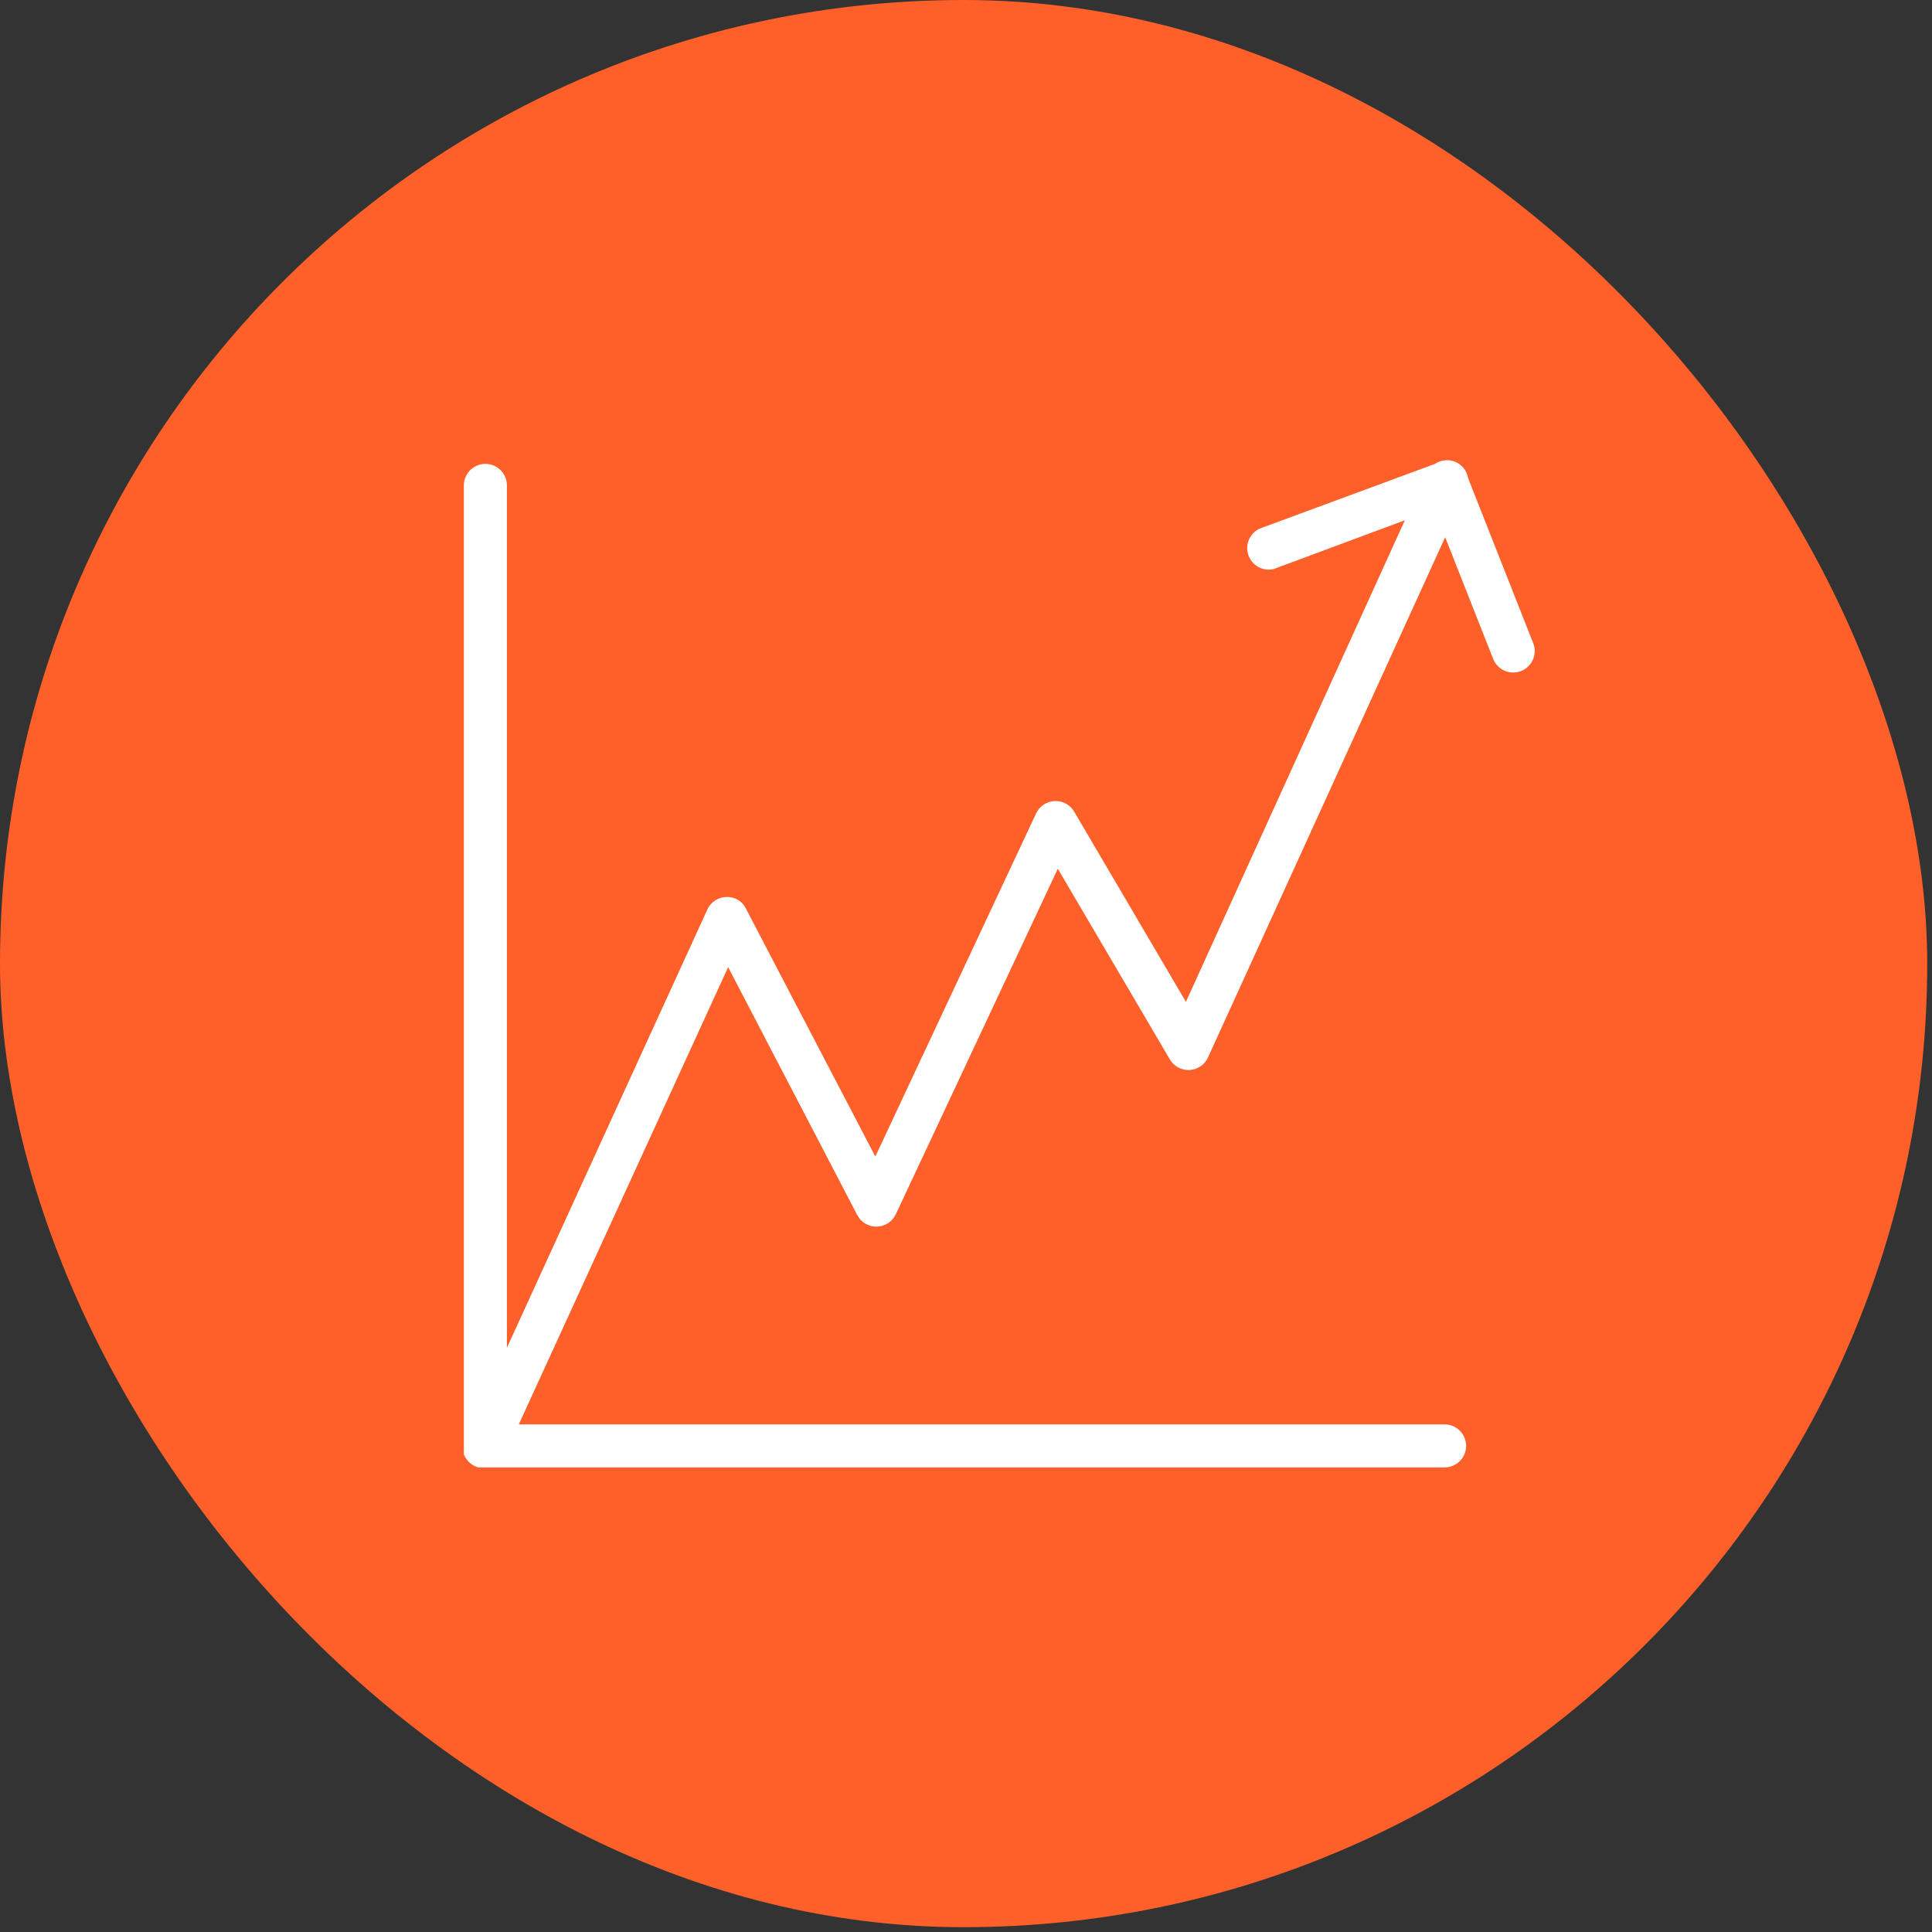 <?xml version="1.0" encoding="UTF-8"?> <svg xmlns="http://www.w3.org/2000/svg" width="101" height="101" viewBox="0 0 101 101" fill="none"><rect x="0" y="0" width="101" height="101" fill="#333333" stroke="none"/> <rect width="100.75" height="100.748" rx="50.374" fill="#FF6029"></rect> <path d="M80.162 33.648L76.75 25C76.721 24.814 76.645 24.639 76.529 24.49C76.414 24.341 76.263 24.223 76.09 24.149C75.917 24.074 75.728 24.044 75.541 24.062C75.353 24.079 75.173 24.144 75.017 24.25L65.837 27.64C65.588 27.761 65.391 27.969 65.286 28.226C65.18 28.483 65.173 28.769 65.266 29.031C65.359 29.292 65.546 29.51 65.79 29.642C66.033 29.774 66.317 29.812 66.587 29.748L73.442 27.198L61.997 52.375L56.155 42.43C56.051 42.254 55.901 42.109 55.721 42.011C55.542 41.914 55.339 41.867 55.134 41.876C54.929 41.886 54.731 41.95 54.561 42.064C54.391 42.177 54.255 42.335 54.167 42.52L45.76 60.46L38.995 47.5C38.903 47.309 38.756 47.148 38.573 47.04C38.391 46.932 38.18 46.881 37.967 46.893C37.767 46.898 37.571 46.958 37.401 47.065C37.231 47.171 37.092 47.322 37 47.5L26.5 70.458V25.375C26.5 25.077 26.381 24.791 26.17 24.58C25.959 24.369 25.673 24.25 25.375 24.25C25.076 24.25 24.79 24.369 24.579 24.58C24.368 24.791 24.25 25.077 24.25 25.375V75.625C24.25 75.625 24.25 75.678 24.25 75.7C24.247 75.743 24.247 75.785 24.25 75.828C24.25 75.828 24.25 75.895 24.25 75.933C24.25 75.97 24.25 76 24.25 76.038L24.302 76.143L24.355 76.233L24.422 76.323L24.49 76.405L24.572 76.48L24.655 76.548L24.767 76.615L24.835 76.653L25.007 76.713H25.052H25.27H75.52C75.818 76.713 76.104 76.594 76.315 76.383C76.526 76.172 76.645 75.886 76.645 75.588C76.645 75.289 76.526 75.003 76.315 74.792C76.104 74.581 75.818 74.463 75.52 74.463H27.122L38.065 50.56L44.815 63.52C44.912 63.706 45.059 63.862 45.24 63.969C45.421 64.076 45.628 64.13 45.838 64.125C46.047 64.12 46.252 64.057 46.428 63.942C46.604 63.827 46.744 63.666 46.832 63.475L55.3 45.415L61.157 55.383C61.262 55.56 61.413 55.706 61.594 55.804C61.776 55.902 61.981 55.948 62.187 55.937C62.393 55.926 62.592 55.859 62.762 55.742C62.932 55.626 63.067 55.465 63.152 55.278L75.55 28.083L78.07 34.473C78.184 34.743 78.4 34.958 78.671 35.071C78.941 35.184 79.245 35.188 79.518 35.08C79.791 34.972 80.011 34.762 80.132 34.495C80.252 34.227 80.263 33.923 80.162 33.648Z" fill="white"></path> </svg> 